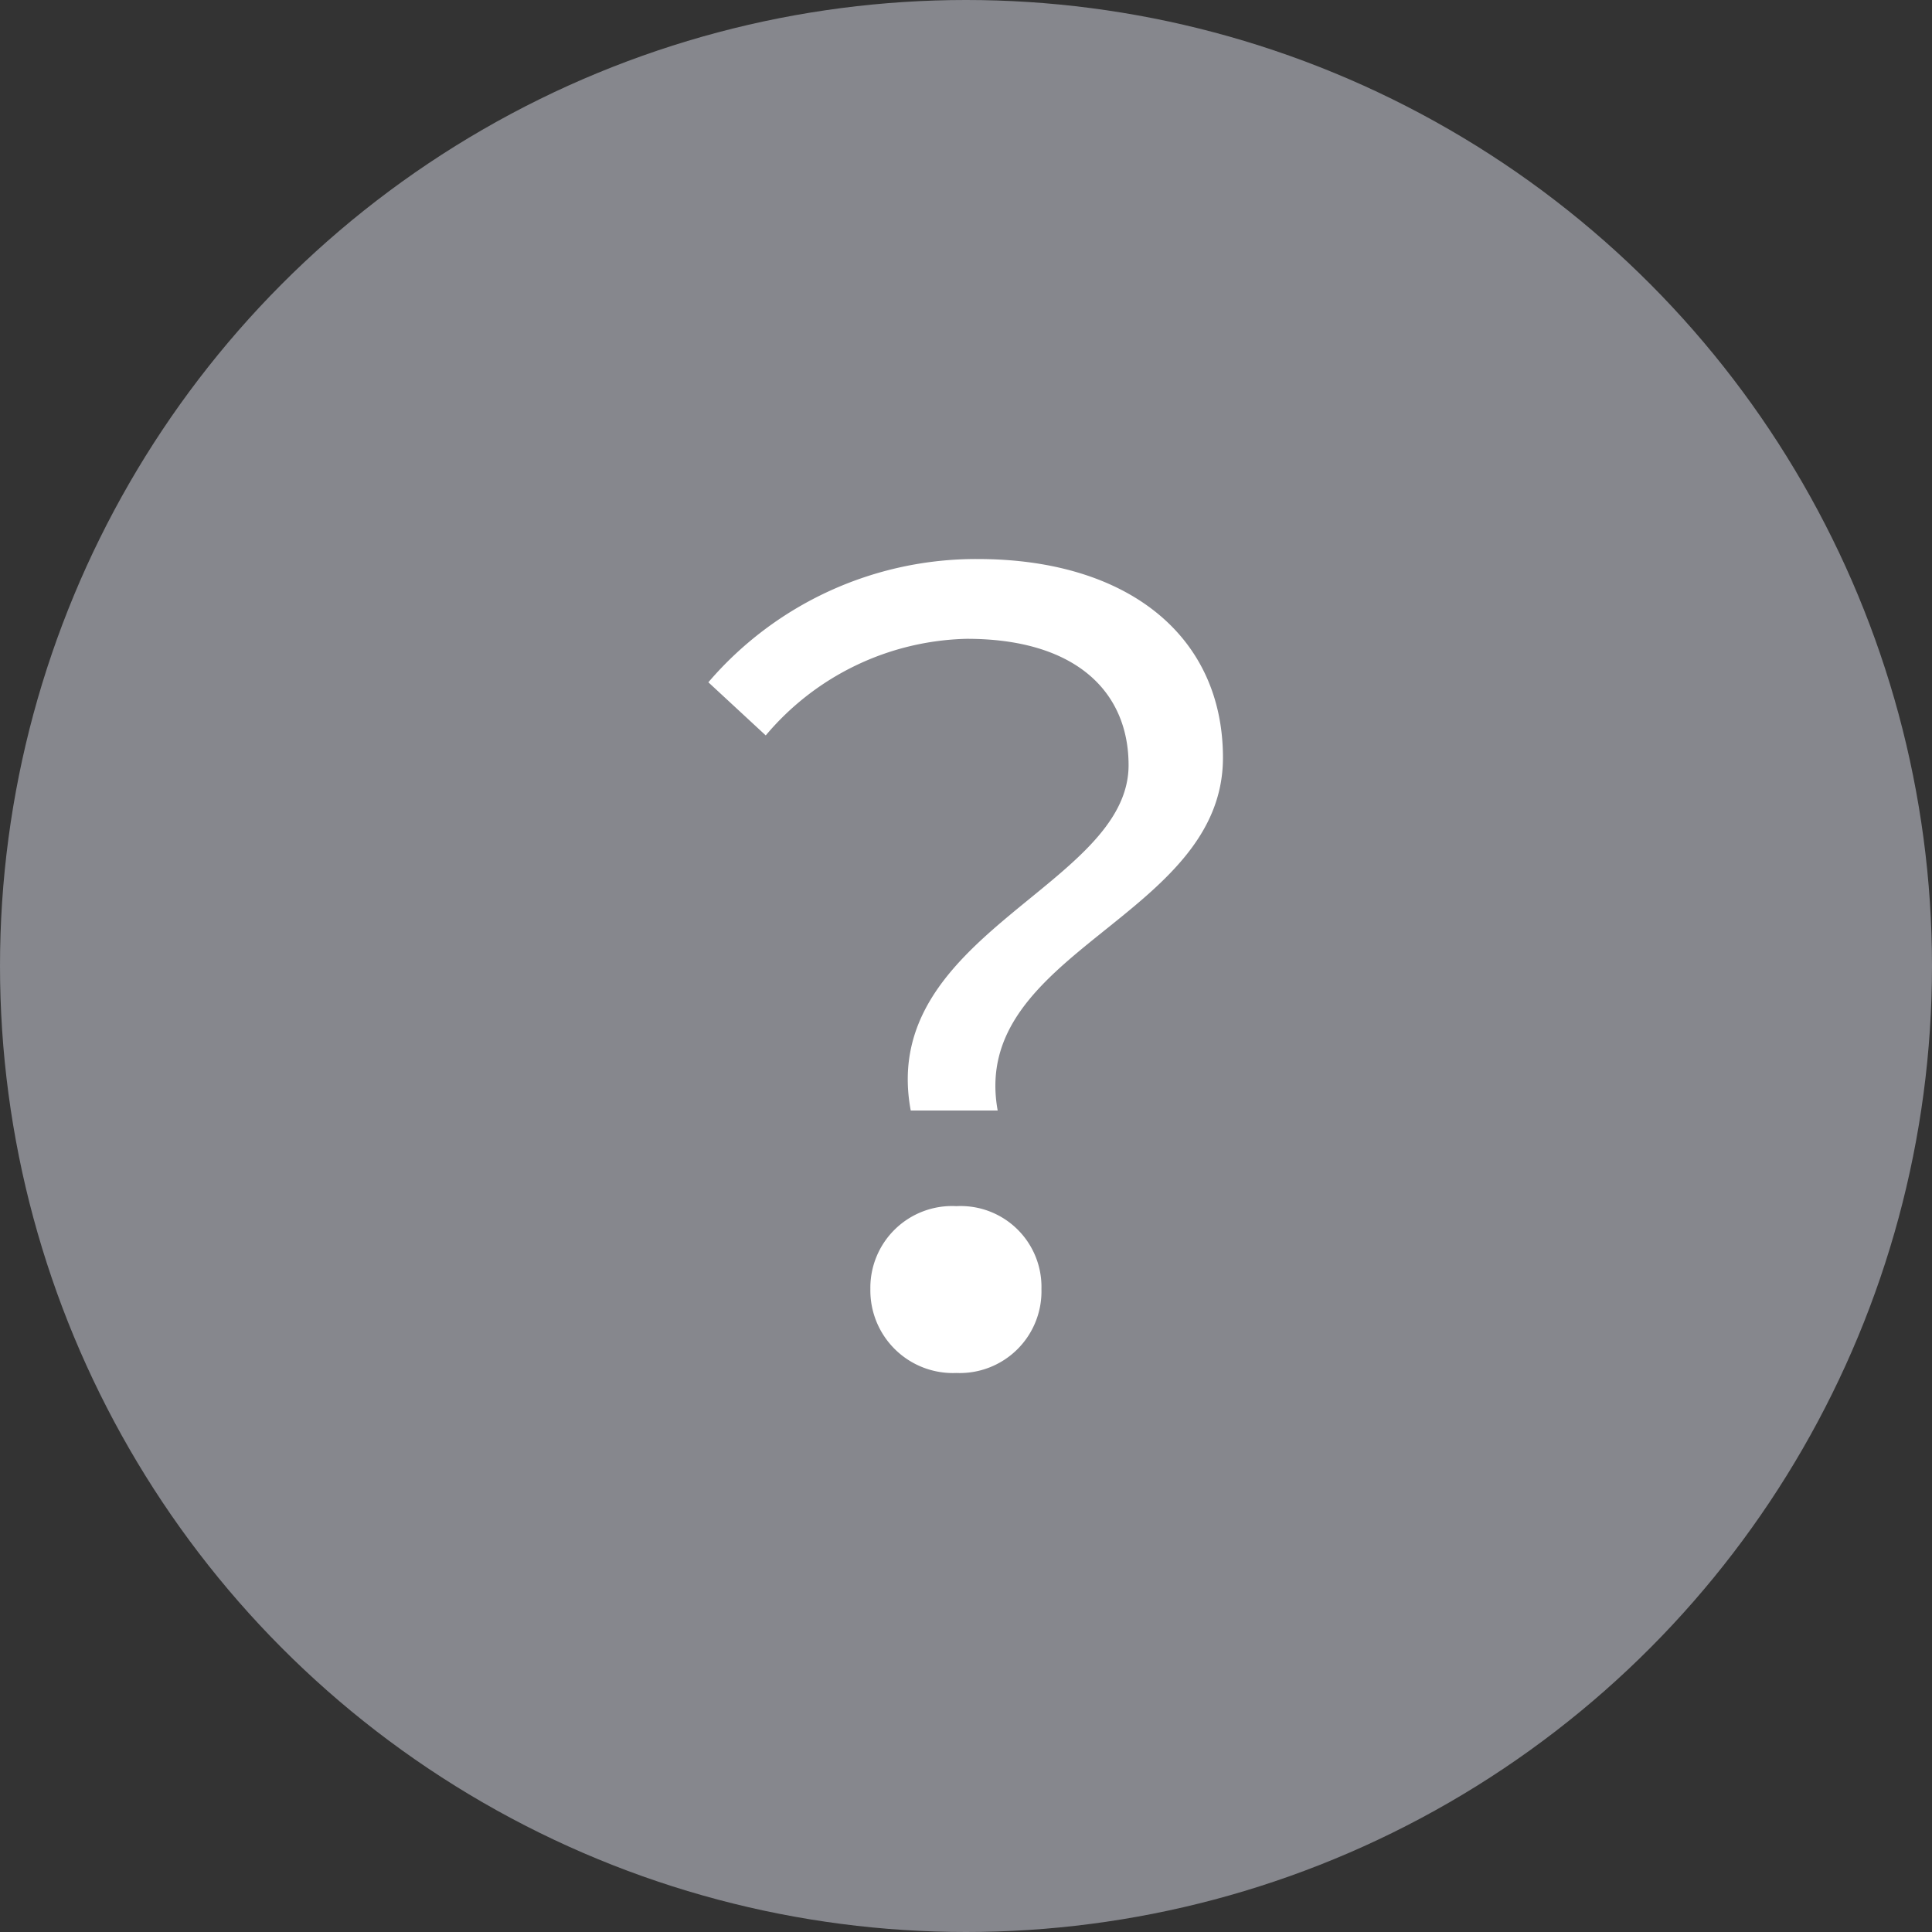 <svg xmlns="http://www.w3.org/2000/svg" width="20" height="20" viewBox="0 0 20 20">
  <rect x="0" y="0" width="20" height="20" fill="#333333" stroke="none"/>
  <g id="グループ_1456" data-name="グループ 1456" transform="translate(-1085 -535)">
    <circle id="楕円形_25" data-name="楕円形 25" cx="10" cy="10" r="10" transform="translate(1085 535)" fill="#86878d"/>
    <path id="パス_474" data-name="パス 474" d="M4.895-2.662h.9c-.3-1.65,2.332-1.991,2.332-3.652,0-1.265-.99-2.057-2.541-2.057A3.649,3.649,0,0,0,2.8-7.095l.594.55a2.8,2.8,0,0,1,2.079-1C6.6-7.546,7.15-7,7.15-6.237,7.15-4.983,4.554-4.488,4.895-2.662ZM4.477-.814a.855.855,0,0,0,.891.869.846.846,0,0,0,.88-.869.837.837,0,0,0-.88-.858A.846.846,0,0,0,4.477-.814Z" transform="translate(1089.533 549.158)" fill="#fff"/>
  </g>
</svg>
